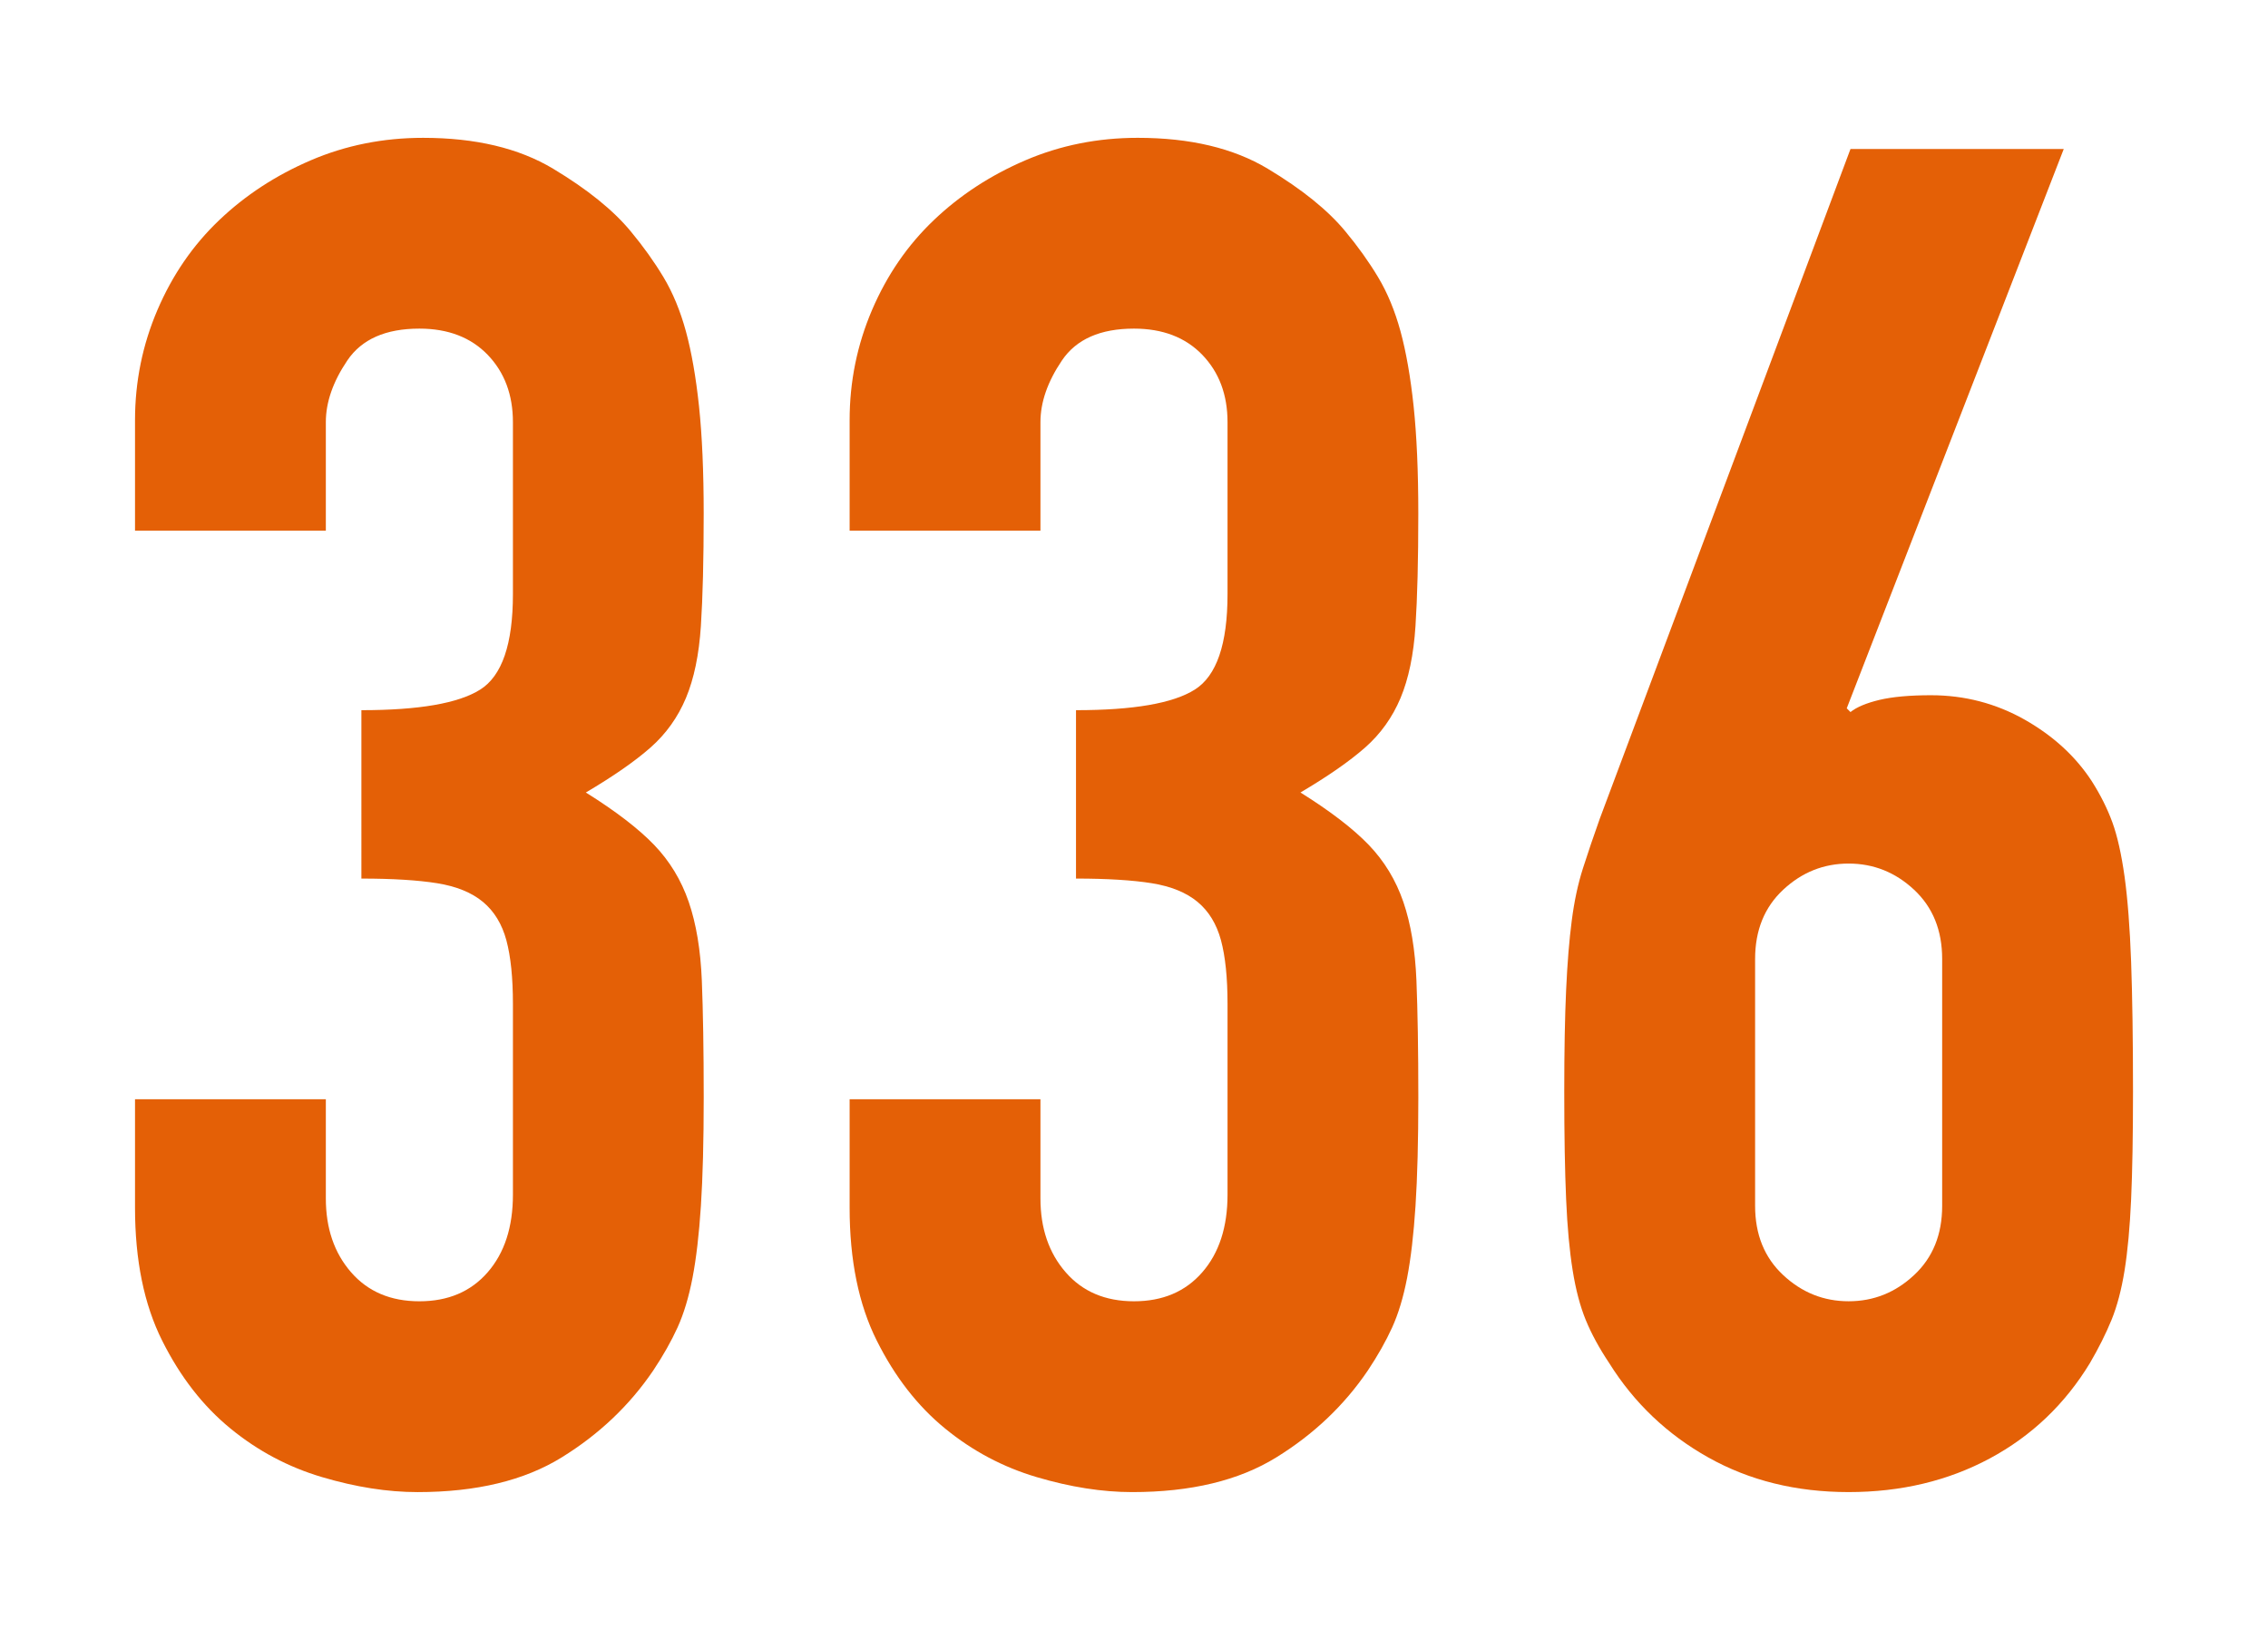 <?xml version="1.0" encoding="utf-8"?>
<!-- Generator: Adobe Illustrator 16.0.0, SVG Export Plug-In . SVG Version: 6.00 Build 0)  -->
<!DOCTYPE svg PUBLIC "-//W3C//DTD SVG 1.1//EN" "http://www.w3.org/Graphics/SVG/1.1/DTD/svg11.dtd">
<svg version="1.1" id="レイヤー_1" xmlns="http://www.w3.org/2000/svg" xmlns:xlink="http://www.w3.org/1999/xlink" x="0px"
	 y="0px" width="96px" height="69px" viewBox="0 0 96 69" enable-background="new 0 0 96 69" xml:space="preserve">
<g>
	<path fill="#E46006" d="M15.297,30.065c2.427,0,4.104-0.288,5.028-0.871c0.923-0.58,1.386-1.926,1.386-4.038v-7.285
		c0-1.16-0.356-2.11-1.069-2.851c-0.713-0.738-1.677-1.108-2.891-1.108c-1.425,0-2.442,0.449-3.048,1.346
		c-0.608,0.898-0.911,1.77-0.911,2.613v4.593H5.715v-4.672c0-1.636,0.317-3.193,0.95-4.672c0.633-1.478,1.504-2.744,2.613-3.8
		c1.108-1.057,2.401-1.901,3.88-2.535c1.478-0.633,3.061-0.95,4.751-0.95c2.217,0,4.051,0.436,5.503,1.307
		c1.451,0.871,2.546,1.756,3.286,2.652c0.527,0.634,0.99,1.281,1.386,1.94c0.396,0.66,0.712,1.425,0.95,2.296
		c0.237,0.872,0.422,1.928,0.554,3.168c0.131,1.241,0.198,2.759,0.198,4.553c0,1.954-0.04,3.538-0.119,4.751
		c-0.079,1.216-0.291,2.232-0.633,3.049c-0.344,0.819-0.845,1.52-1.504,2.1c-0.661,0.581-1.572,1.214-2.732,1.899
		c1.267,0.792,2.229,1.532,2.89,2.218c0.66,0.687,1.148,1.492,1.465,2.415c0.317,0.924,0.501,2.032,0.554,3.325
		c0.052,1.295,0.08,2.943,0.08,4.949c0,1.849-0.04,3.379-0.119,4.593c-0.079,1.215-0.198,2.231-0.356,3.049
		c-0.158,0.819-0.37,1.519-0.633,2.099c-0.265,0.581-0.607,1.188-1.029,1.821c-1.003,1.479-2.296,2.706-3.88,3.682
		c-1.583,0.978-3.616,1.466-6.097,1.466c-1.267,0-2.613-0.212-4.039-0.634c-1.425-0.421-2.719-1.108-3.88-2.059
		c-1.162-0.95-2.126-2.19-2.891-3.722c-0.766-1.531-1.148-3.405-1.148-5.623v-4.593h8.077v4.198c0,1.266,0.356,2.309,1.069,3.127
		c0.712,0.819,1.675,1.228,2.89,1.228c1.214,0,2.178-0.408,2.891-1.228c0.712-0.818,1.069-1.913,1.069-3.286v-8.077
		c0-1.108-0.093-2.006-0.277-2.692c-0.186-0.686-0.515-1.228-0.99-1.623c-0.475-0.396-1.122-0.66-1.94-0.792
		c-0.819-0.131-1.888-0.197-3.207-0.197V30.065z"/>
	<path fill="#E46006" d="M45.545,30.065c2.427,0,4.104-0.288,5.028-0.871c0.923-0.58,1.386-1.926,1.386-4.038v-7.285
		c0-1.16-0.356-2.11-1.069-2.851c-0.713-0.738-1.677-1.108-2.891-1.108c-1.425,0-2.442,0.449-3.048,1.346
		c-0.608,0.898-0.911,1.77-0.911,2.613v4.593h-8.077v-4.672c0-1.636,0.317-3.193,0.95-4.672c0.633-1.478,1.504-2.744,2.613-3.8
		c1.108-1.057,2.401-1.901,3.88-2.535c1.478-0.633,3.061-0.95,4.751-0.95c2.217,0,4.051,0.436,5.503,1.307
		c1.451,0.871,2.546,1.756,3.286,2.652c0.527,0.634,0.99,1.281,1.386,1.94c0.396,0.66,0.712,1.425,0.95,2.296
		c0.237,0.872,0.422,1.928,0.554,3.168c0.131,1.241,0.198,2.759,0.198,4.553c0,1.954-0.04,3.538-0.119,4.751
		c-0.079,1.216-0.291,2.232-0.633,3.049c-0.344,0.819-0.845,1.52-1.504,2.1c-0.661,0.581-1.572,1.214-2.732,1.899
		c1.267,0.792,2.229,1.532,2.89,2.218c0.66,0.687,1.148,1.492,1.465,2.415c0.317,0.924,0.501,2.032,0.554,3.325
		c0.052,1.295,0.08,2.943,0.08,4.949c0,1.849-0.04,3.379-0.119,4.593c-0.079,1.215-0.198,2.231-0.356,3.049
		c-0.158,0.819-0.37,1.519-0.633,2.099c-0.265,0.581-0.607,1.188-1.029,1.821c-1.003,1.479-2.296,2.706-3.88,3.682
		c-1.583,0.978-3.616,1.466-6.097,1.466c-1.267,0-2.613-0.212-4.039-0.634c-1.425-0.421-2.719-1.108-3.88-2.059
		c-1.162-0.95-2.126-2.19-2.891-3.722c-0.766-1.531-1.148-3.405-1.148-5.623v-4.593h8.077v4.198c0,1.266,0.356,2.309,1.069,3.127
		c0.712,0.819,1.675,1.228,2.89,1.228c1.214,0,2.178-0.408,2.891-1.228c0.712-0.818,1.069-1.913,1.069-3.286v-8.077
		c0-1.108-0.093-2.006-0.277-2.692c-0.186-0.686-0.515-1.228-0.99-1.623c-0.475-0.396-1.122-0.66-1.94-0.792
		c-0.819-0.131-1.888-0.197-3.207-0.197V30.065z"/>
	<path fill="#E46006" d="M78.169,29.986l0.158,0.158c0.264-0.21,0.673-0.382,1.228-0.515c0.554-0.131,1.279-0.197,2.178-0.197
		c1.425,0,2.744,0.345,3.959,1.029c1.214,0.687,2.164,1.558,2.851,2.613c0.369,0.581,0.659,1.161,0.871,1.743
		c0.21,0.58,0.382,1.345,0.515,2.295c0.131,0.95,0.224,2.151,0.277,3.603c0.052,1.453,0.08,3.287,0.08,5.504
		c0,1.849-0.027,3.365-0.08,4.553c-0.053,1.188-0.146,2.191-0.277,3.01c-0.132,0.819-0.317,1.518-0.554,2.099
		c-0.238,0.581-0.542,1.188-0.911,1.821c-1.057,1.741-2.469,3.088-4.237,4.038c-1.769,0.95-3.761,1.426-5.979,1.426
		s-4.197-0.488-5.939-1.466c-1.742-0.976-3.141-2.309-4.197-3.998c-0.423-0.634-0.752-1.24-0.99-1.821
		c-0.238-0.581-0.423-1.279-0.554-2.099c-0.132-0.818-0.226-1.821-0.277-3.01c-0.053-1.188-0.079-2.704-0.079-4.553
		c0-1.742,0.026-3.18,0.079-4.315c0.052-1.135,0.131-2.111,0.238-2.93c0.105-0.818,0.263-1.557,0.475-2.218
		c0.21-0.659,0.448-1.358,0.712-2.099L78.327,6.309h9.027L78.169,29.986z M82.208,40.597c0-1.214-0.396-2.19-1.188-2.93
		c-0.792-0.739-1.716-1.109-2.771-1.109c-1.057,0-1.979,0.37-2.771,1.109s-1.188,1.716-1.188,2.93v10.452
		c0,1.215,0.396,2.191,1.188,2.93c0.792,0.74,1.715,1.109,2.771,1.109c1.056,0,1.98-0.369,2.771-1.109
		c0.792-0.738,1.188-1.715,1.188-2.93V40.597z"/>
</g>
</svg>
